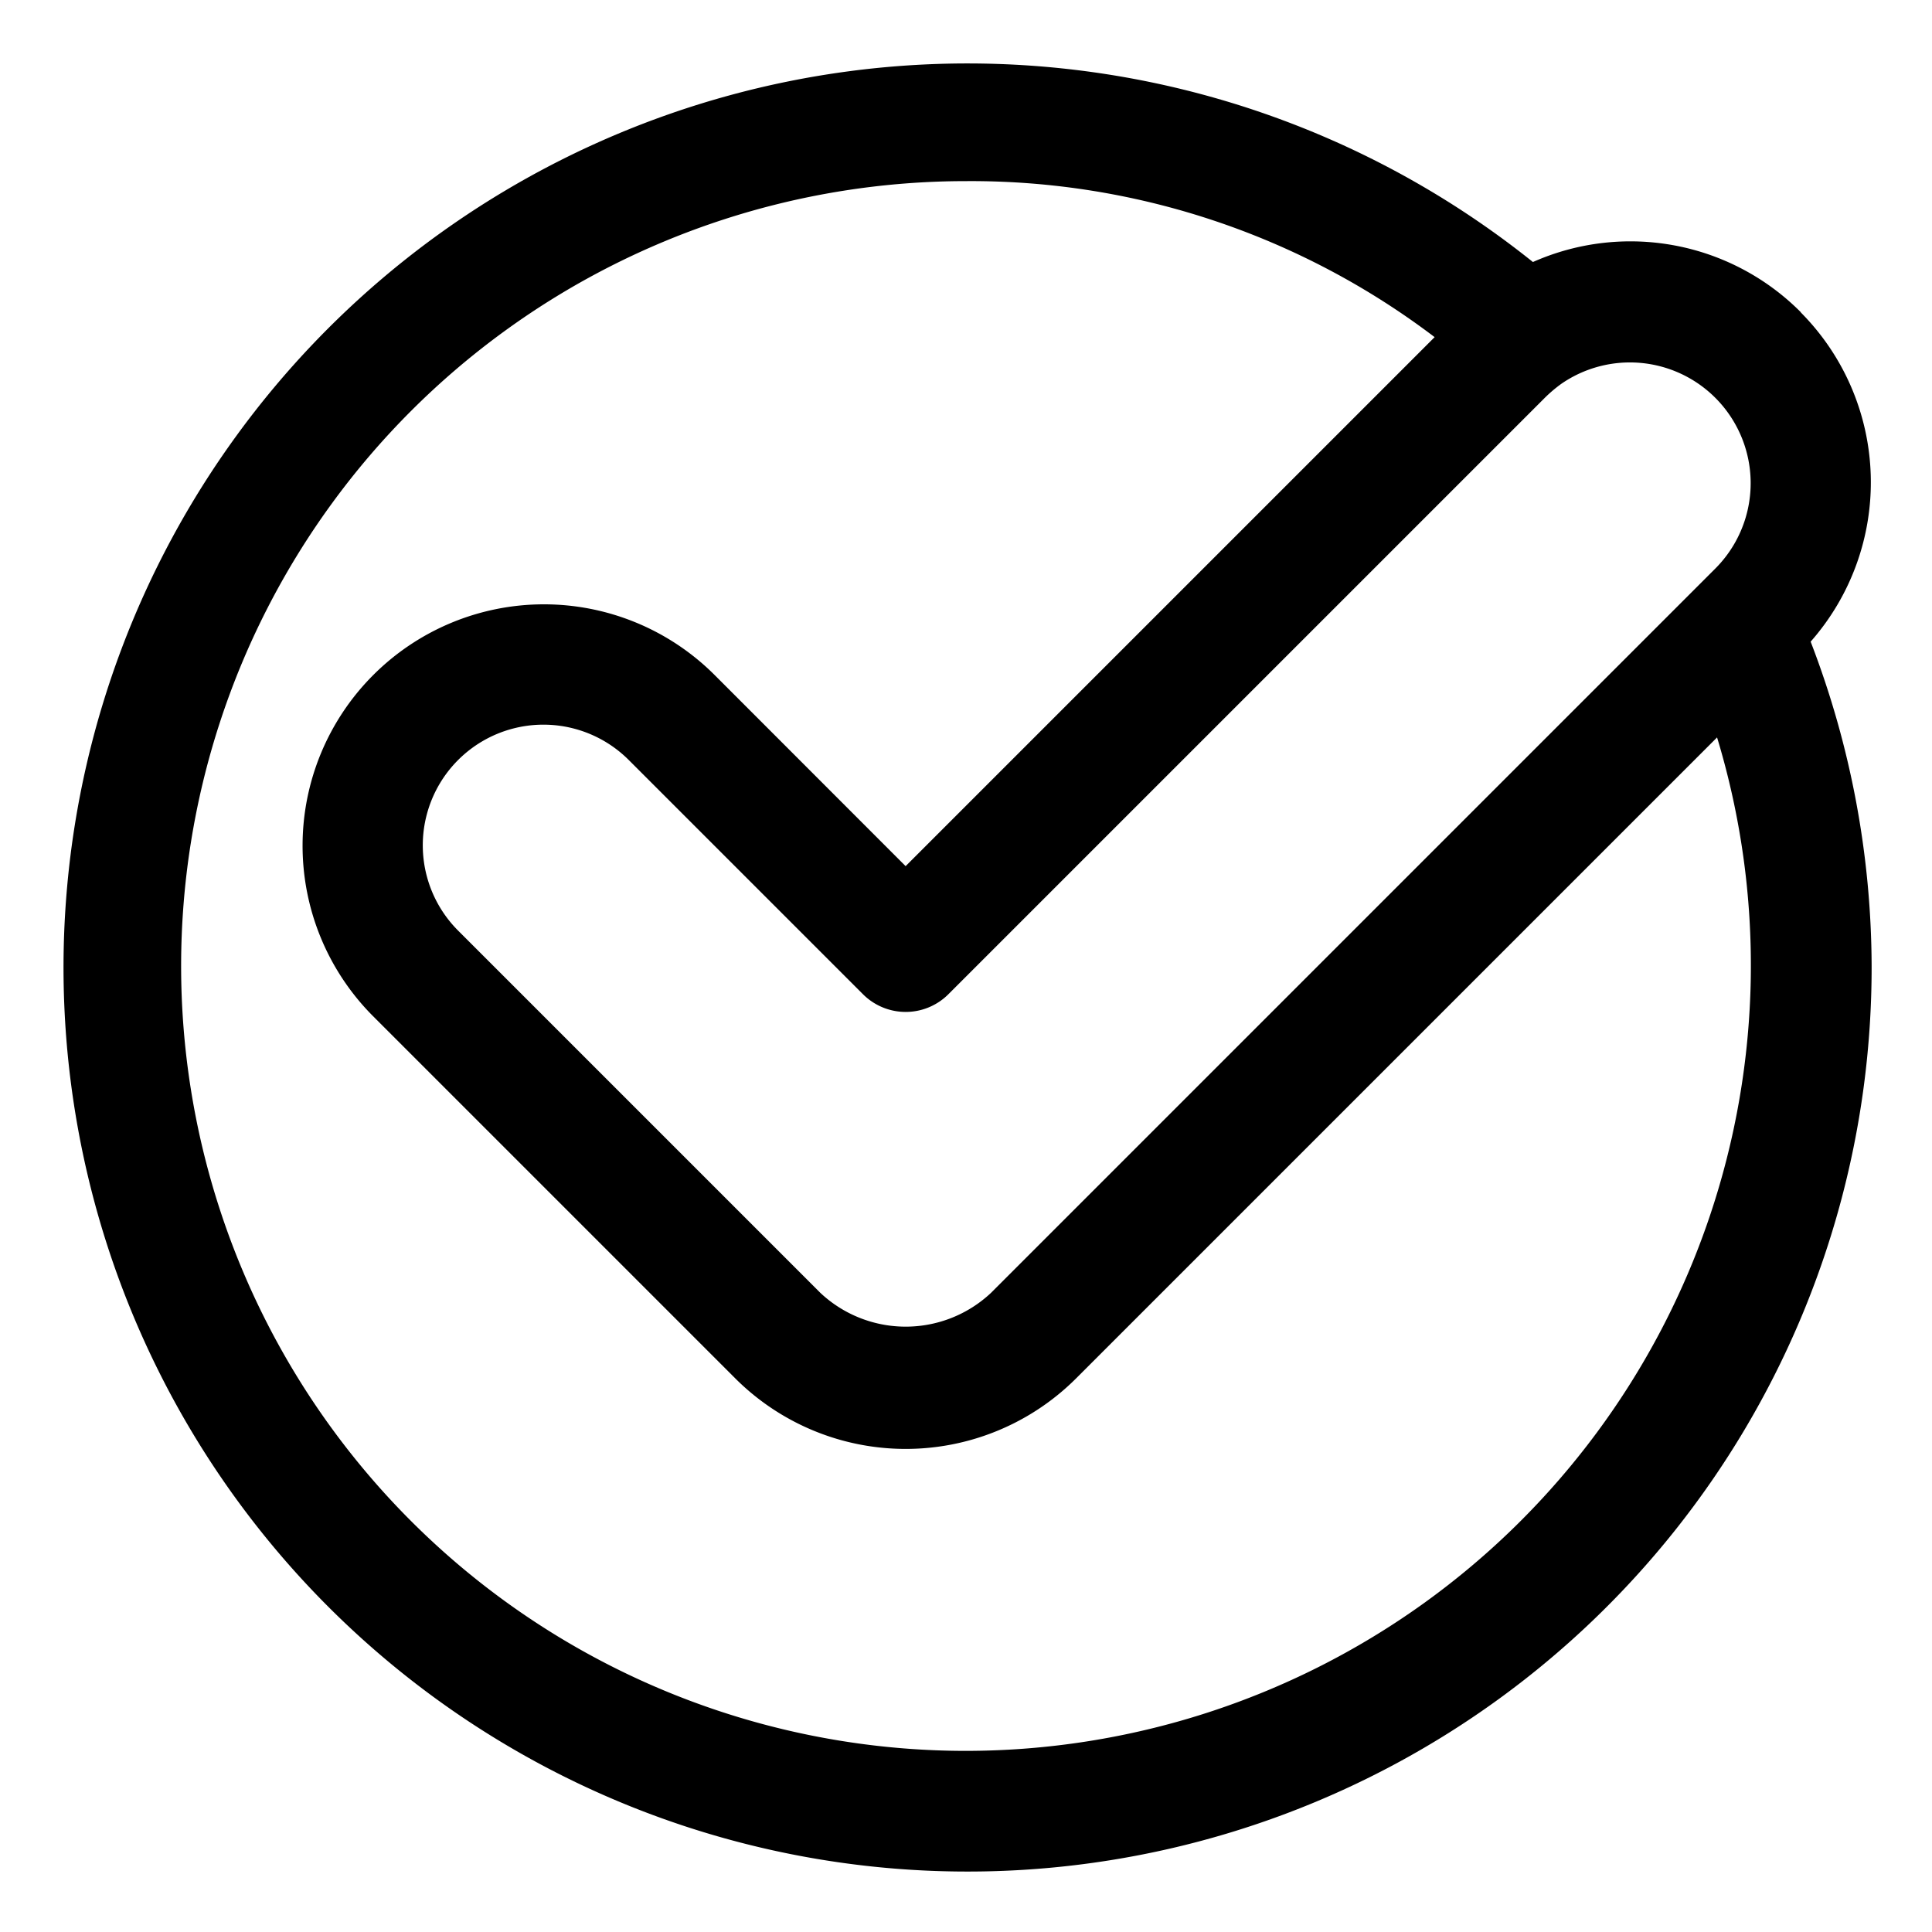 <svg id="Outline" height="512" viewBox="0 0 16 16" width="512" xmlns="http://www.w3.org/2000/svg"><path d="m14.914 2.586a1.99 1.99 0 0 0 -2.219-.416 7.487 7.487 0 1 0 2.805 5.83 7.526 7.526 0 0 0 -.505-2.686 1.996 1.996 0 0 0 -.082-2.727zm-6.914 11.914a6.5 6.5 0 0 1 0-13 6.351 6.351 0 0 1 3.881 1.292l-4.381 4.381-1.586-1.587a1.999 1.999 0 0 0 -2.827 2.827l3 3a1.997 1.997 0 0 0 2.827 0l5.306-5.306a6.505 6.505 0 0 1 -6.22 8.393zm6.207-9.793-.14.14-5.86 5.86a1.032 1.032 0 0 1 -1.413 0l-3-3a.999.999 0 0 1 1.413-1.413l1.94 1.94a.5.5 0 0 0 .707 0l4.94-4.94a1.158 1.158 0 0 1 .137-.116 1 1 0 0 1 1.277 1.528z"/></svg>